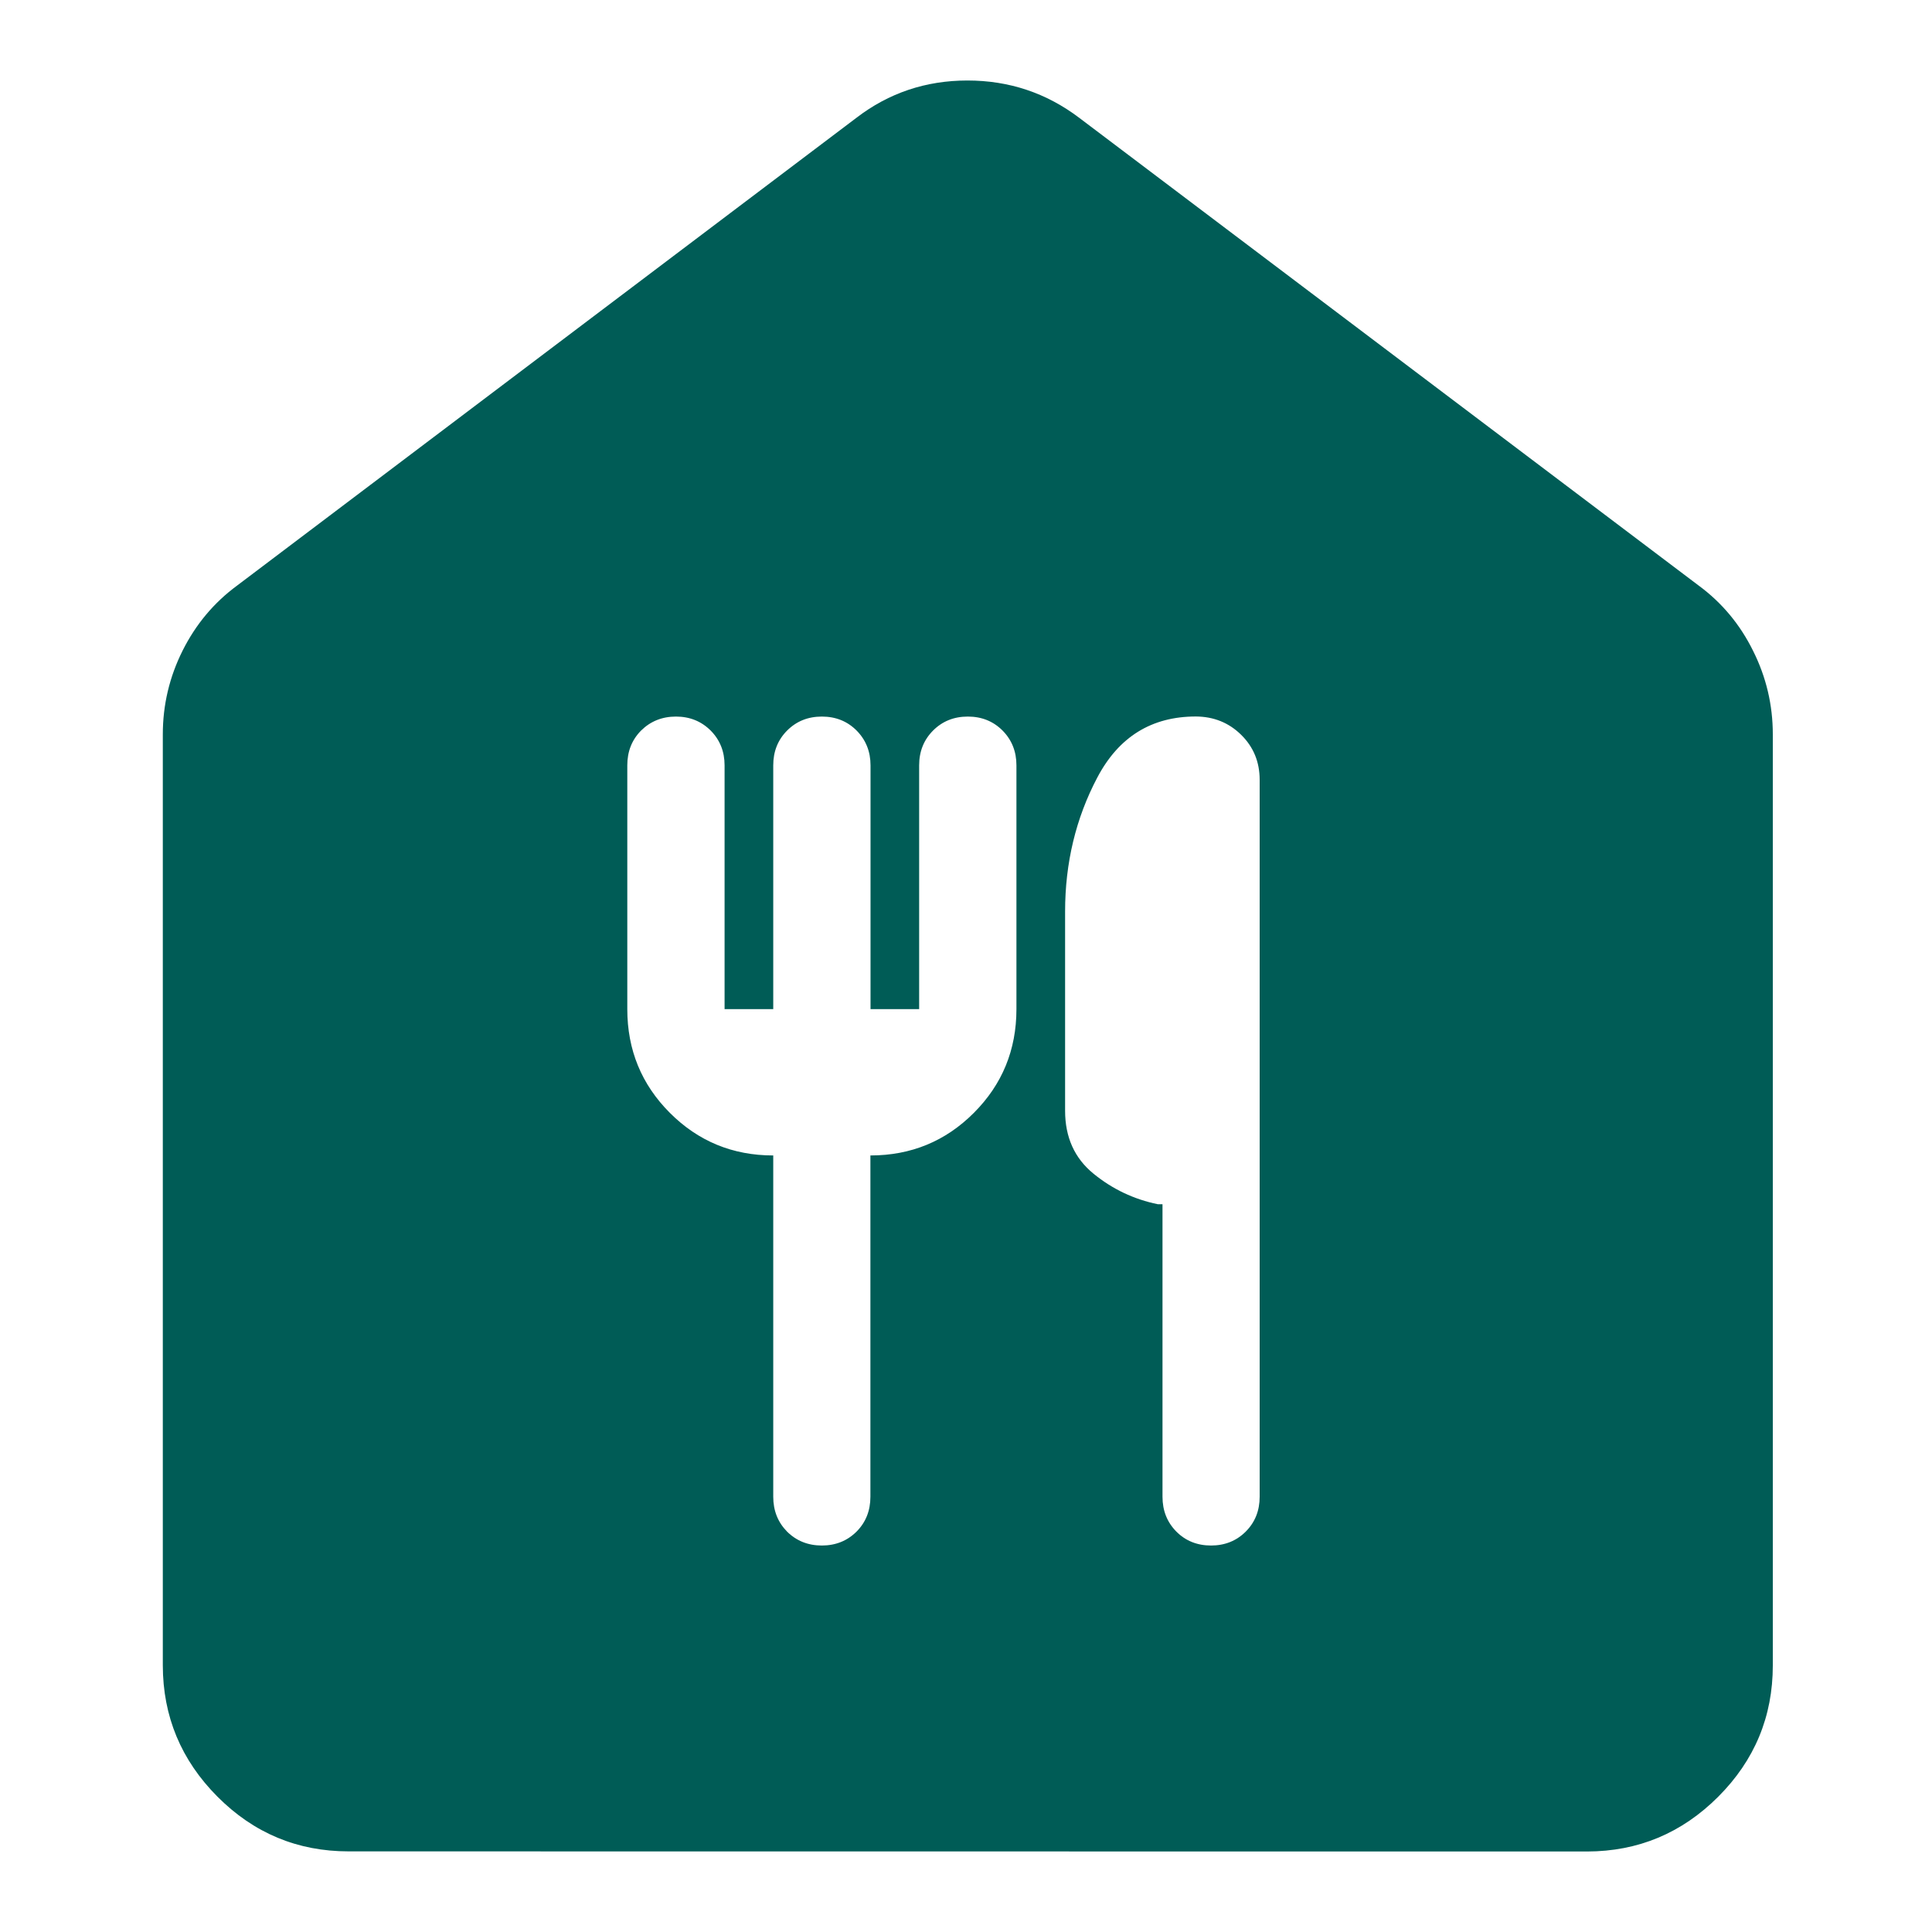 <svg width="48" height="48" viewBox="0 0 48 48" fill="none" xmlns="http://www.w3.org/2000/svg">
<path d="M8.662 45.997C7.392 45.997 6.305 45.544 5.402 44.637C4.499 43.73 4.047 42.643 4.045 41.376V18.247C4.045 17.514 4.209 16.82 4.536 16.166C4.864 15.511 5.315 14.972 5.891 14.548L21.276 2.928C22.082 2.309 23.002 2 24.036 2C25.071 2 25.996 2.309 26.814 2.928L42.199 14.545C42.776 14.969 43.228 15.509 43.553 16.166C43.881 16.82 44.045 17.514 44.045 18.247V41.376C44.045 42.647 43.593 43.735 42.688 44.64C41.783 45.545 40.697 45.998 39.431 46L8.662 45.997ZM20.419 38.398C20.762 38.398 21.05 38.282 21.282 38.051C21.511 37.82 21.625 37.532 21.625 37.186V28.707C22.634 28.707 23.492 28.354 24.196 27.648C24.901 26.942 25.253 26.083 25.253 25.071V19.015C25.253 18.671 25.138 18.383 24.908 18.15C24.677 17.919 24.39 17.803 24.045 17.803C23.7 17.803 23.413 17.919 23.182 18.15C22.952 18.381 22.836 18.669 22.836 19.015V25.071H21.628V19.015C21.628 18.671 21.512 18.383 21.282 18.15C21.052 17.919 20.764 17.803 20.419 17.803C20.074 17.803 19.787 17.919 19.556 18.15C19.326 18.381 19.211 18.669 19.211 19.015V25.071H18.002V19.015C18.002 18.671 17.887 18.383 17.656 18.15C17.424 17.919 17.136 17.803 16.794 17.803C16.451 17.803 16.162 17.919 15.928 18.15C15.699 18.381 15.585 18.669 15.585 19.015V25.071C15.585 26.083 15.937 26.942 16.642 27.648C17.347 28.354 18.203 28.707 19.211 28.707V37.186C19.211 37.53 19.325 37.818 19.553 38.051C19.786 38.282 20.074 38.398 20.419 38.398ZM30.088 38.398C30.433 38.398 30.72 38.282 30.951 38.051C31.181 37.82 31.296 37.532 31.296 37.186V19.375C31.296 18.933 31.144 18.56 30.839 18.259C30.534 17.957 30.158 17.804 29.711 17.801C28.612 17.801 27.795 18.306 27.262 19.318C26.729 20.328 26.462 21.438 26.462 22.648V27.596C26.462 28.255 26.697 28.776 27.168 29.16C27.638 29.544 28.172 29.797 28.768 29.919H28.882V37.186C28.882 37.53 28.996 37.818 29.225 38.051C29.455 38.282 29.743 38.398 30.088 38.398Z" fill="#005C56"/>
</svg>
